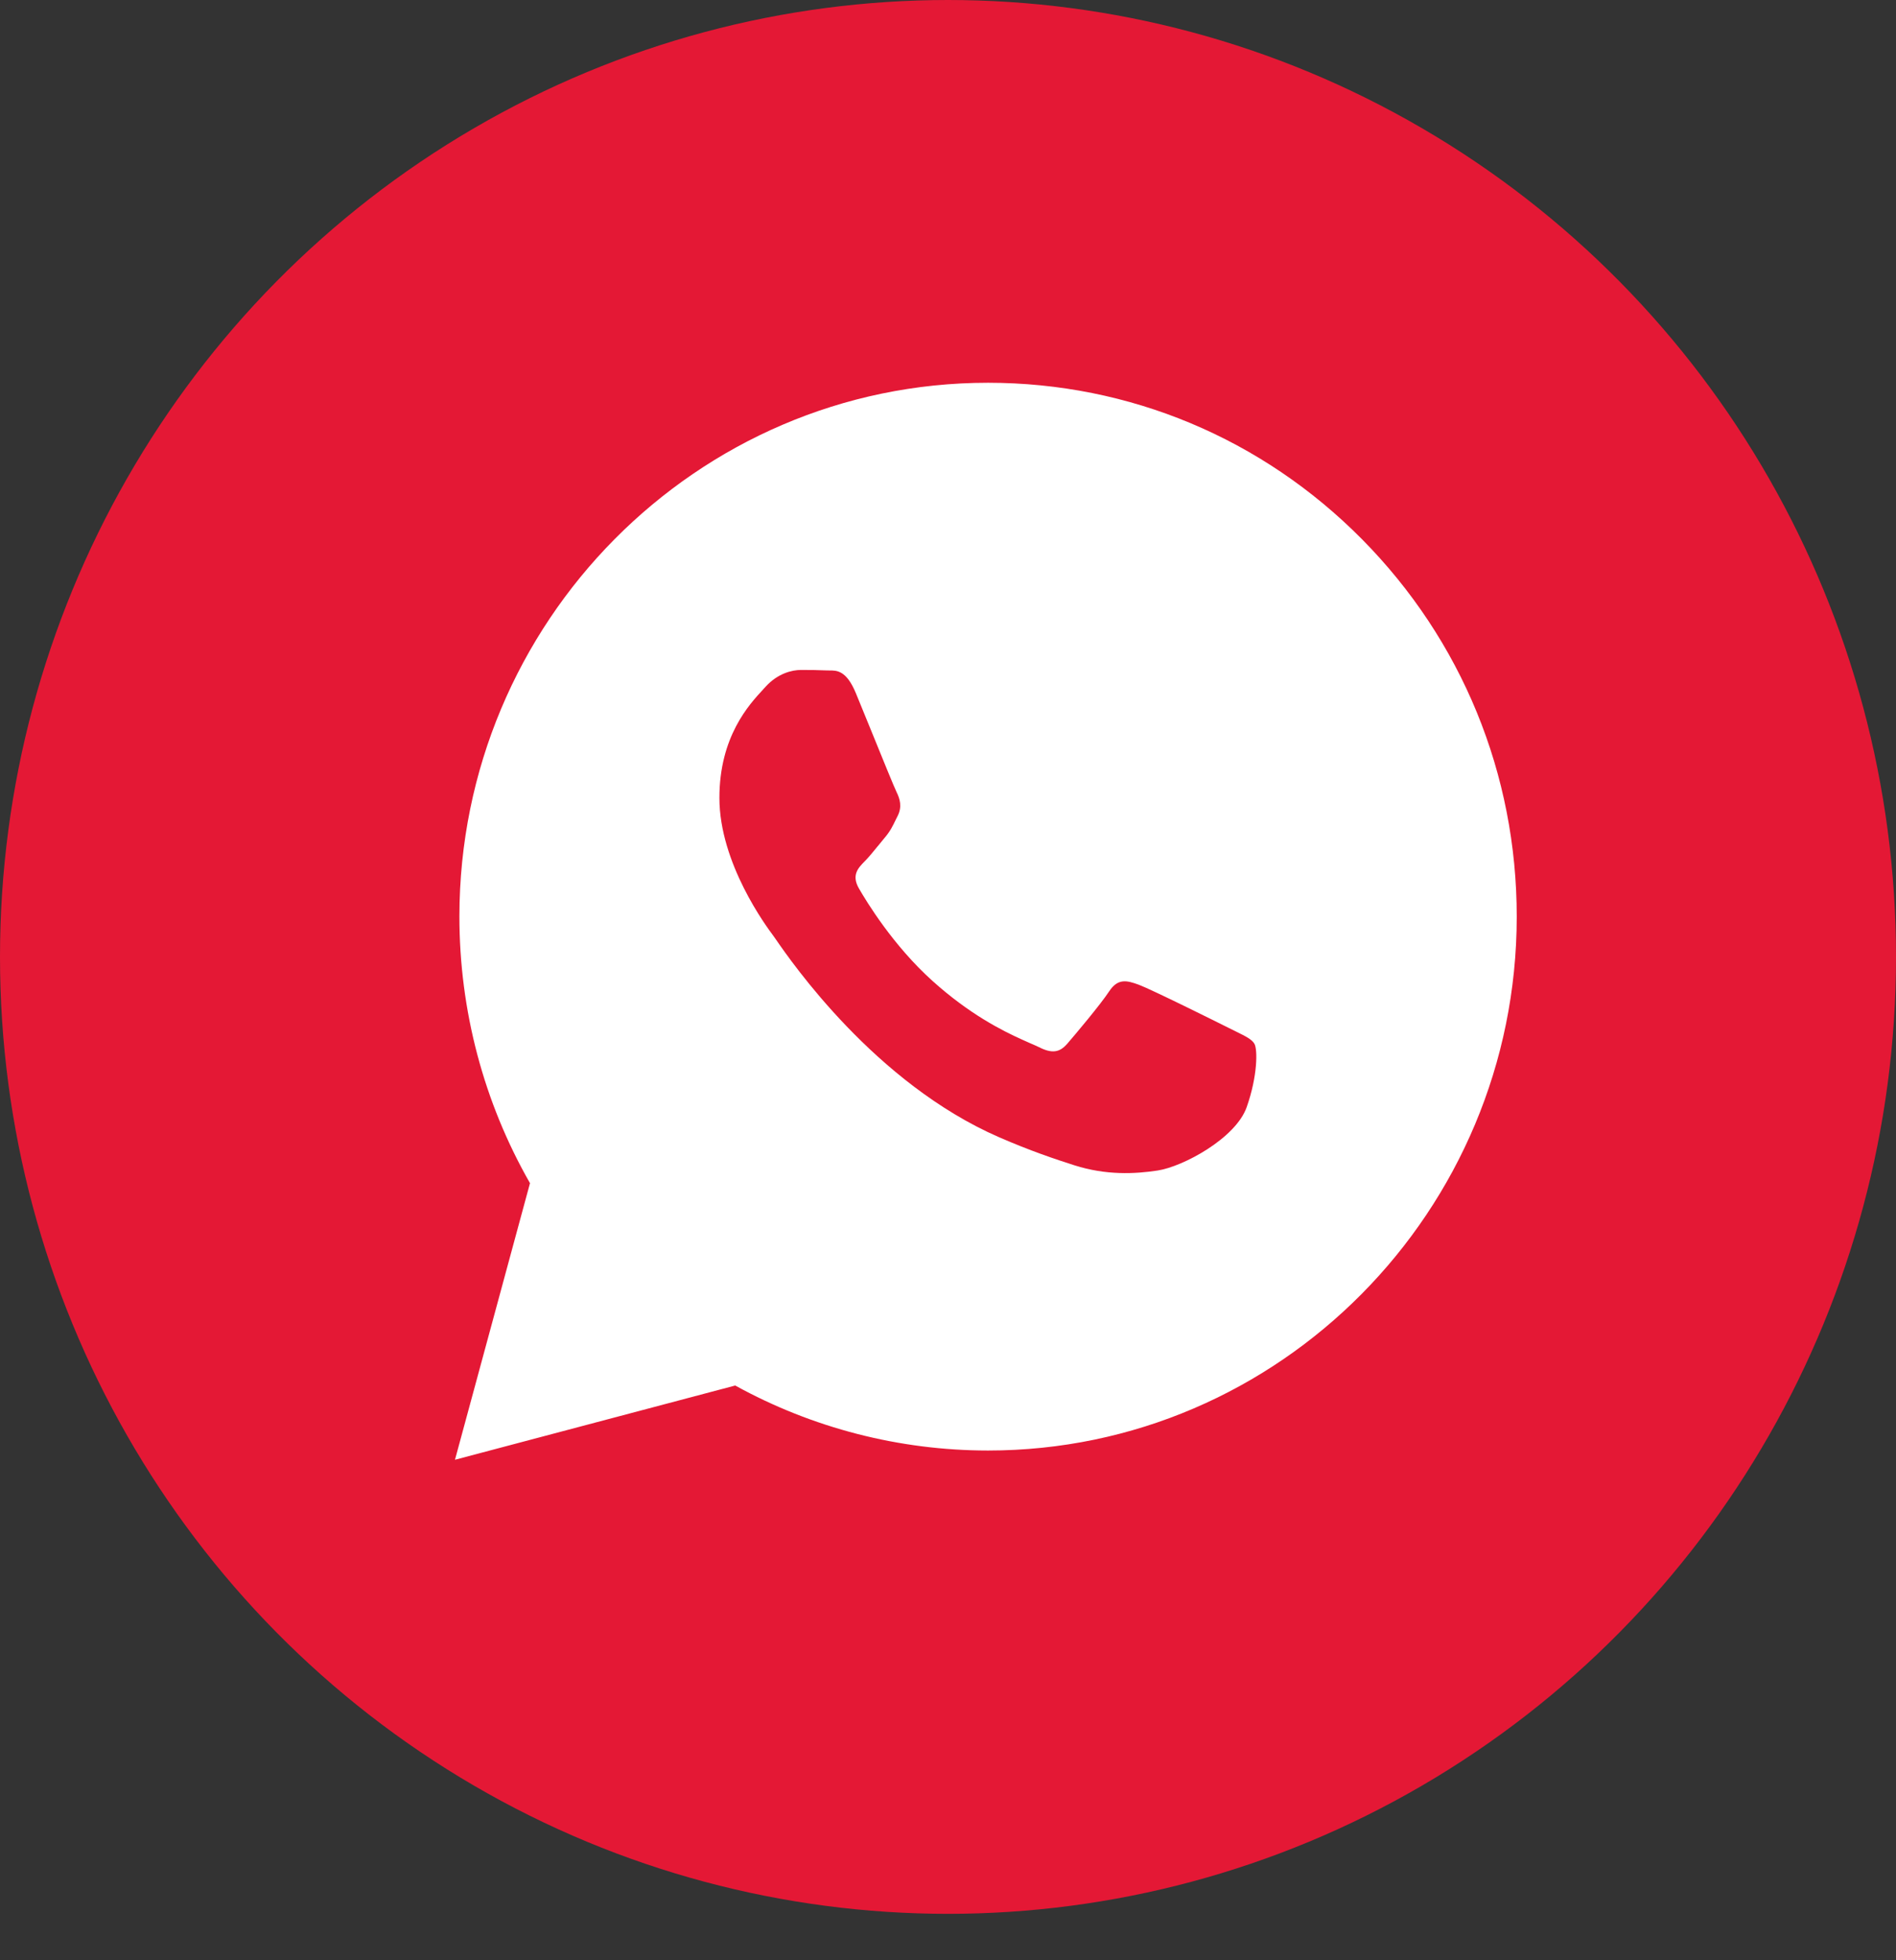 <?xml version="1.0" encoding="UTF-8"?> <svg xmlns="http://www.w3.org/2000/svg" width="30" height="31" viewBox="0 0 30 31" fill="none"><rect x="0" y="0" width="30" height="31" fill="#333333" stroke="none"/> <ellipse cx="15" cy="15.133" rx="15" ry="15.133" fill="#E41835"></ellipse> <path fill-rule="evenodd" clip-rule="evenodd" d="M15.634 6.053C17.872 6.054 19.972 6.933 21.551 8.528C23.131 10.124 24 12.244 23.999 14.499C23.997 19.152 20.244 22.939 15.634 22.939H15.63C14.231 22.938 12.855 22.584 11.633 21.911L7.199 23.085L8.386 18.711C7.654 17.432 7.269 15.98 7.269 14.492C7.271 9.839 11.024 6.053 15.634 6.053Z" fill="white"></path> <path fill-rule="evenodd" clip-rule="evenodd" d="M19.448 16.259C19.239 16.154 18.211 15.644 18.019 15.573C17.828 15.503 17.688 15.468 17.549 15.679C17.41 15.89 17.009 16.365 16.887 16.506C16.765 16.647 16.643 16.664 16.435 16.558C16.4 16.541 16.354 16.521 16.296 16.496C16.259 16.48 16.218 16.461 16.173 16.441C15.855 16.298 15.338 16.038 14.754 15.512C14.132 14.953 13.713 14.262 13.591 14.051C13.469 13.84 13.578 13.726 13.682 13.621C13.745 13.558 13.817 13.469 13.889 13.381L13.892 13.378L13.951 13.306C13.966 13.287 13.981 13.269 13.996 13.251C14.085 13.147 14.123 13.068 14.175 12.96L14.205 12.9C14.275 12.759 14.24 12.636 14.188 12.53C14.153 12.46 13.957 11.98 13.779 11.541L13.775 11.532L13.772 11.524C13.684 11.307 13.6 11.103 13.543 10.964C13.393 10.601 13.242 10.602 13.12 10.603C13.104 10.603 13.088 10.603 13.073 10.602C12.951 10.596 12.812 10.595 12.672 10.595C12.533 10.595 12.307 10.648 12.115 10.859L12.078 10.899L12.074 10.904C11.856 11.139 11.383 11.647 11.383 12.618C11.383 13.654 12.129 14.655 12.237 14.8C12.244 14.809 12.256 14.826 12.273 14.851C12.523 15.213 13.847 17.13 15.807 17.984C16.306 18.201 16.695 18.331 16.999 18.428C17.5 18.588 17.955 18.566 18.316 18.511C18.717 18.451 19.552 18.002 19.726 17.509C19.9 17.016 19.9 16.594 19.848 16.506C19.806 16.435 19.707 16.387 19.561 16.315C19.526 16.298 19.488 16.28 19.448 16.259Z" fill="white"></path> <path d="M18.019 15.573C18.211 15.644 19.239 16.154 19.448 16.259C19.488 16.28 19.526 16.298 19.561 16.315C19.707 16.387 19.806 16.435 19.848 16.506C19.9 16.594 19.9 17.016 19.726 17.509C19.552 18.002 18.717 18.451 18.316 18.511C17.955 18.566 17.5 18.588 16.999 18.428C16.695 18.331 16.306 18.201 15.807 17.984C13.847 17.13 12.523 15.213 12.273 14.851C12.256 14.826 12.244 14.809 12.237 14.8C12.129 14.655 11.383 13.654 11.383 12.618C11.383 11.647 11.856 11.139 12.074 10.904L12.078 10.899L12.115 10.859C12.307 10.648 12.533 10.595 12.672 10.595C12.812 10.595 12.951 10.596 13.073 10.602C13.088 10.603 13.104 10.603 13.12 10.603C13.242 10.602 13.393 10.601 13.543 10.964C13.6 11.103 13.684 11.307 13.772 11.524L13.775 11.532L13.779 11.541C13.957 11.98 14.153 12.46 14.188 12.53C14.24 12.636 14.275 12.759 14.205 12.9L14.175 12.96C14.123 13.068 14.085 13.147 13.996 13.251C13.981 13.269 13.966 13.287 13.951 13.306L13.892 13.378L13.889 13.381C13.817 13.469 13.745 13.558 13.682 13.621C13.578 13.726 13.469 13.84 13.591 14.051C13.713 14.262 14.132 14.953 14.754 15.512C15.338 16.038 15.855 16.298 16.173 16.441C16.218 16.461 16.259 16.48 16.296 16.496C16.354 16.521 16.4 16.541 16.435 16.558C16.643 16.664 16.765 16.647 16.887 16.506C17.009 16.365 17.41 15.89 17.549 15.679C17.688 15.468 17.828 15.503 18.019 15.573Z" fill="#E41835"></path> </svg> 